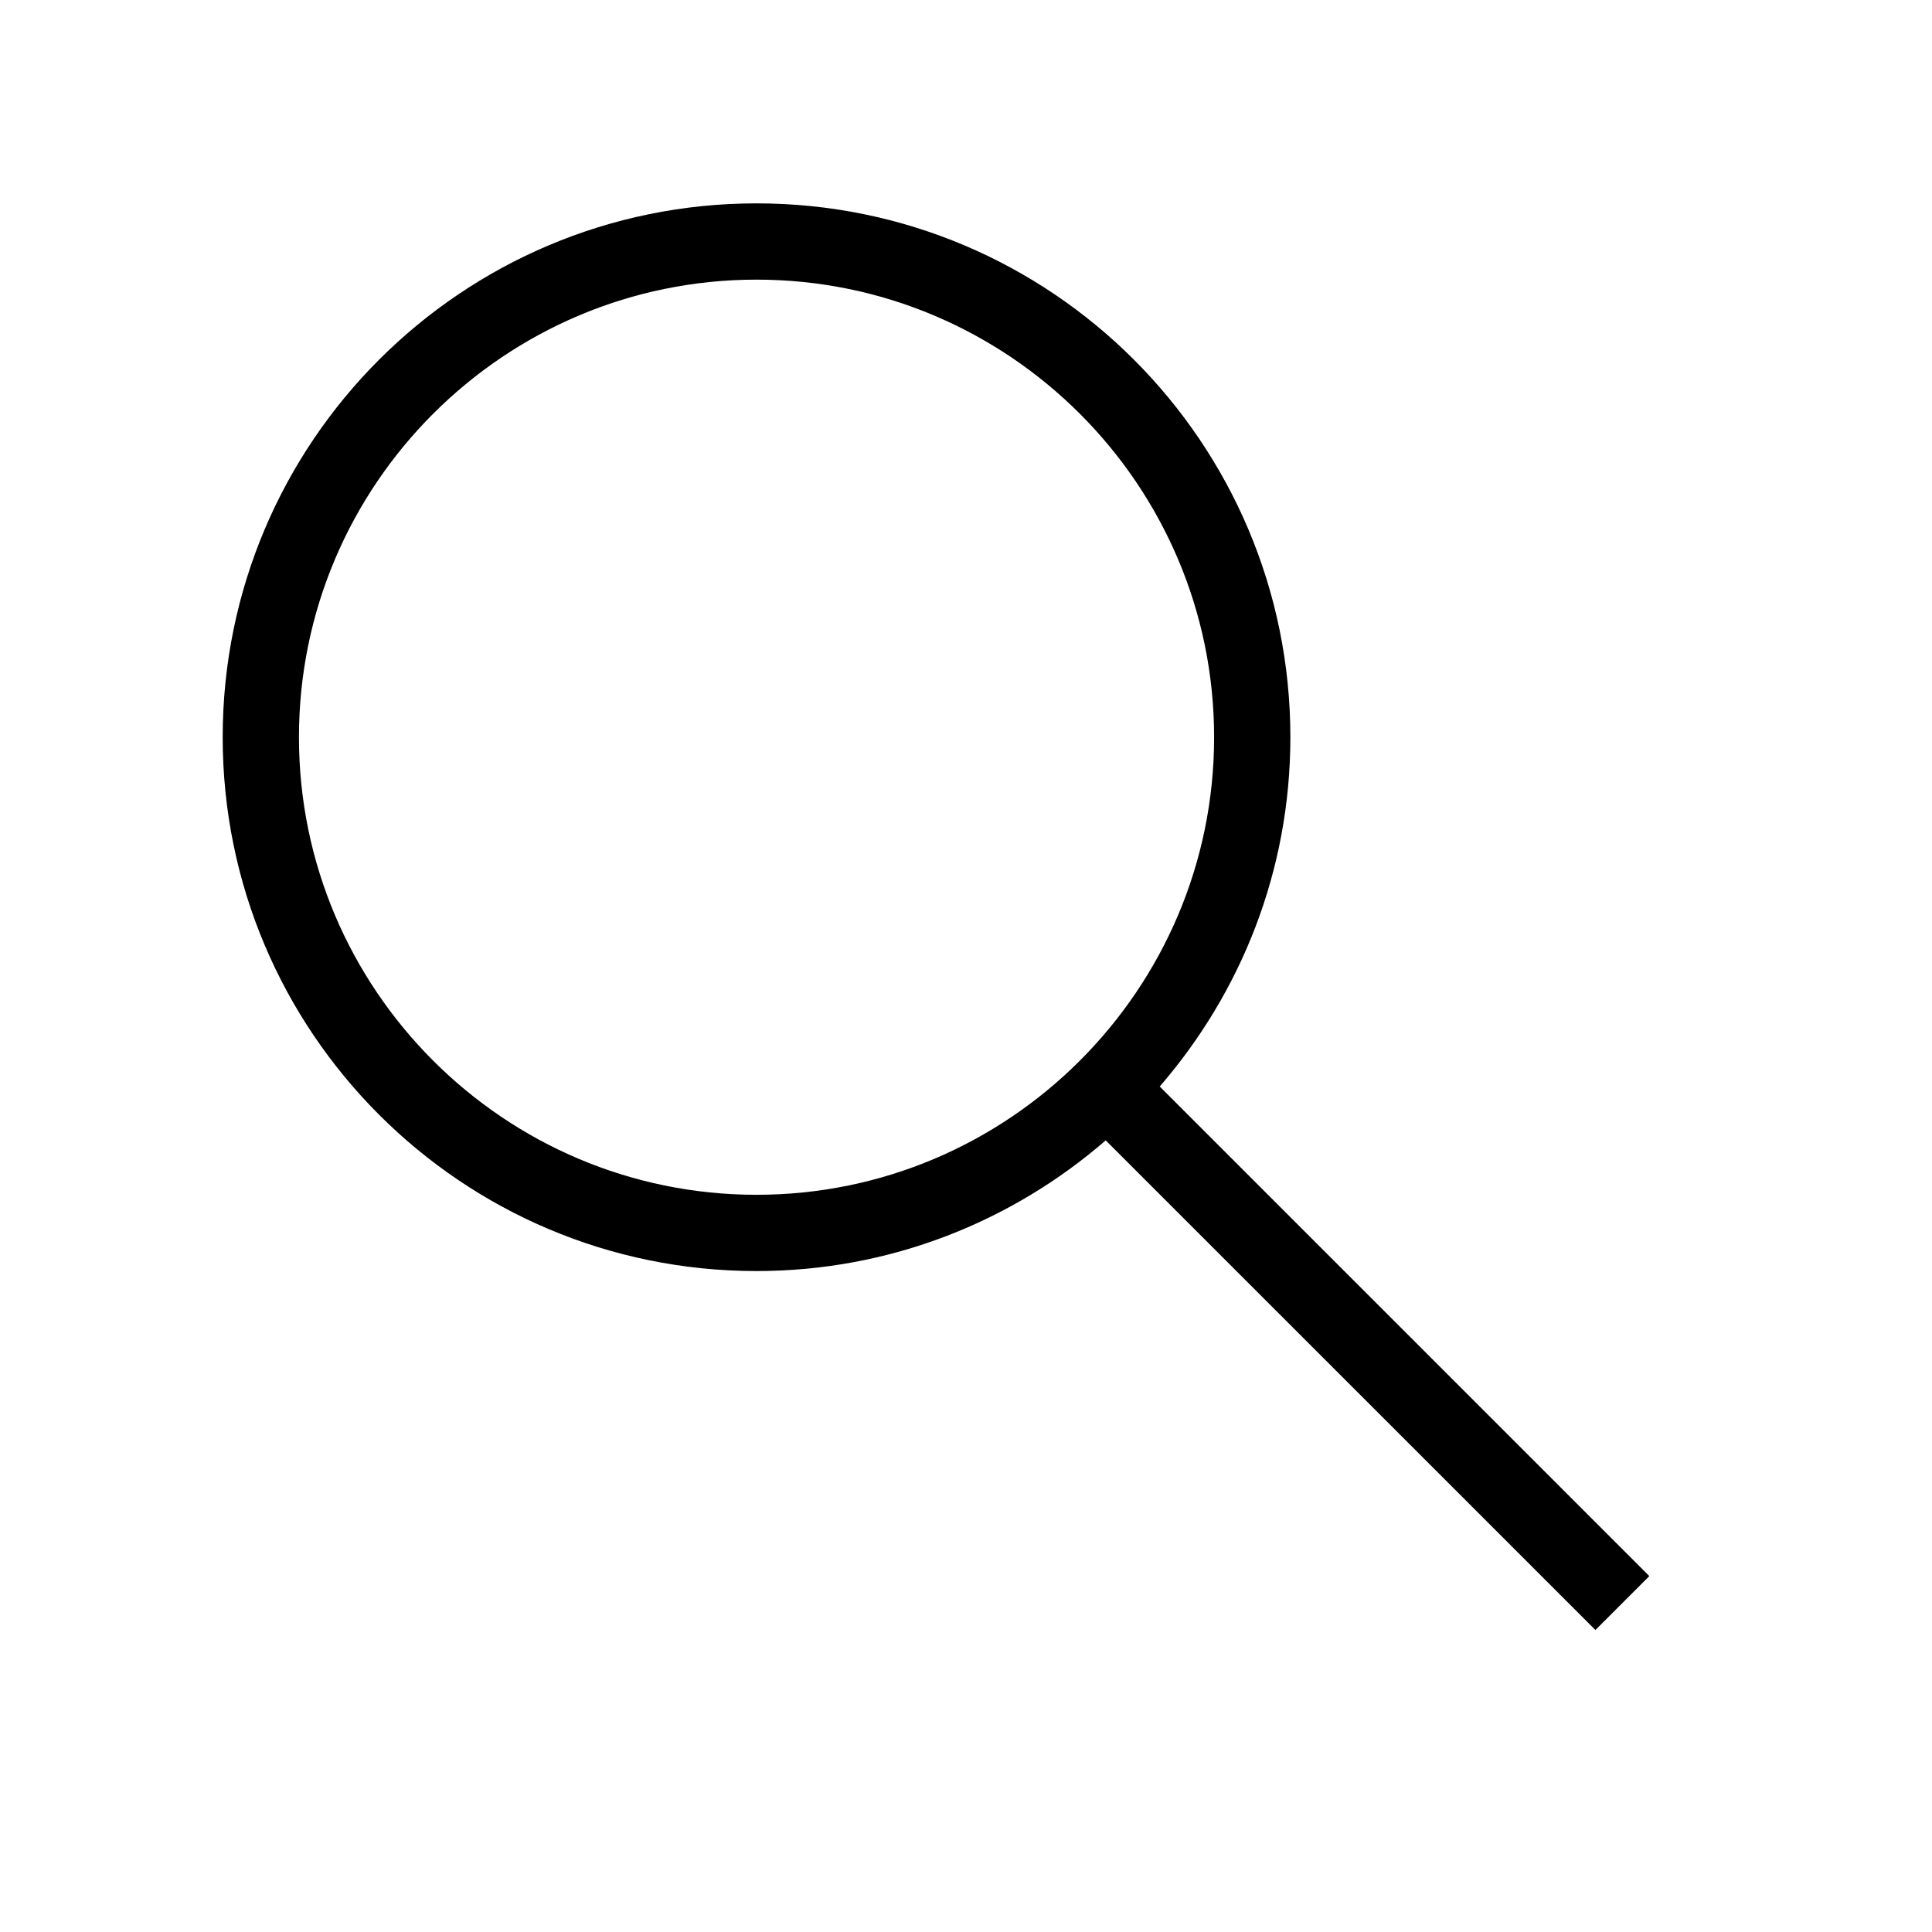 <?xml version="1.0" encoding="UTF-8"?> <svg xmlns="http://www.w3.org/2000/svg" width="19" height="19" viewBox="0 0 19 19" fill="none"><g clip-path="url(#clip0_138_464)"><path d="M7.44 12.5C8.754 12.5 9.953 12.013 10.874 11.215L15.69 16.03L16.22 15.5L11.405 10.685C12.203 9.764 12.69 8.565 12.69 7.25C12.69 4.351 10.339 2 7.44 2C4.54 2 2.19 4.351 2.19 7.25C2.19 10.149 4.54 12.5 7.44 12.5ZM7.44 2.75C9.921 2.75 11.94 4.769 11.94 7.25C11.94 9.731 9.921 11.75 7.44 11.75C4.958 11.75 2.94 9.731 2.94 7.25C2.94 4.769 4.958 2.75 7.44 2.75Z" fill="black"></path></g><defs><clipPath id="clip0_138_464"><rect width="18" height="18" fill="white" transform="translate(0.69 0.5)"></rect></clipPath></defs></svg> 
